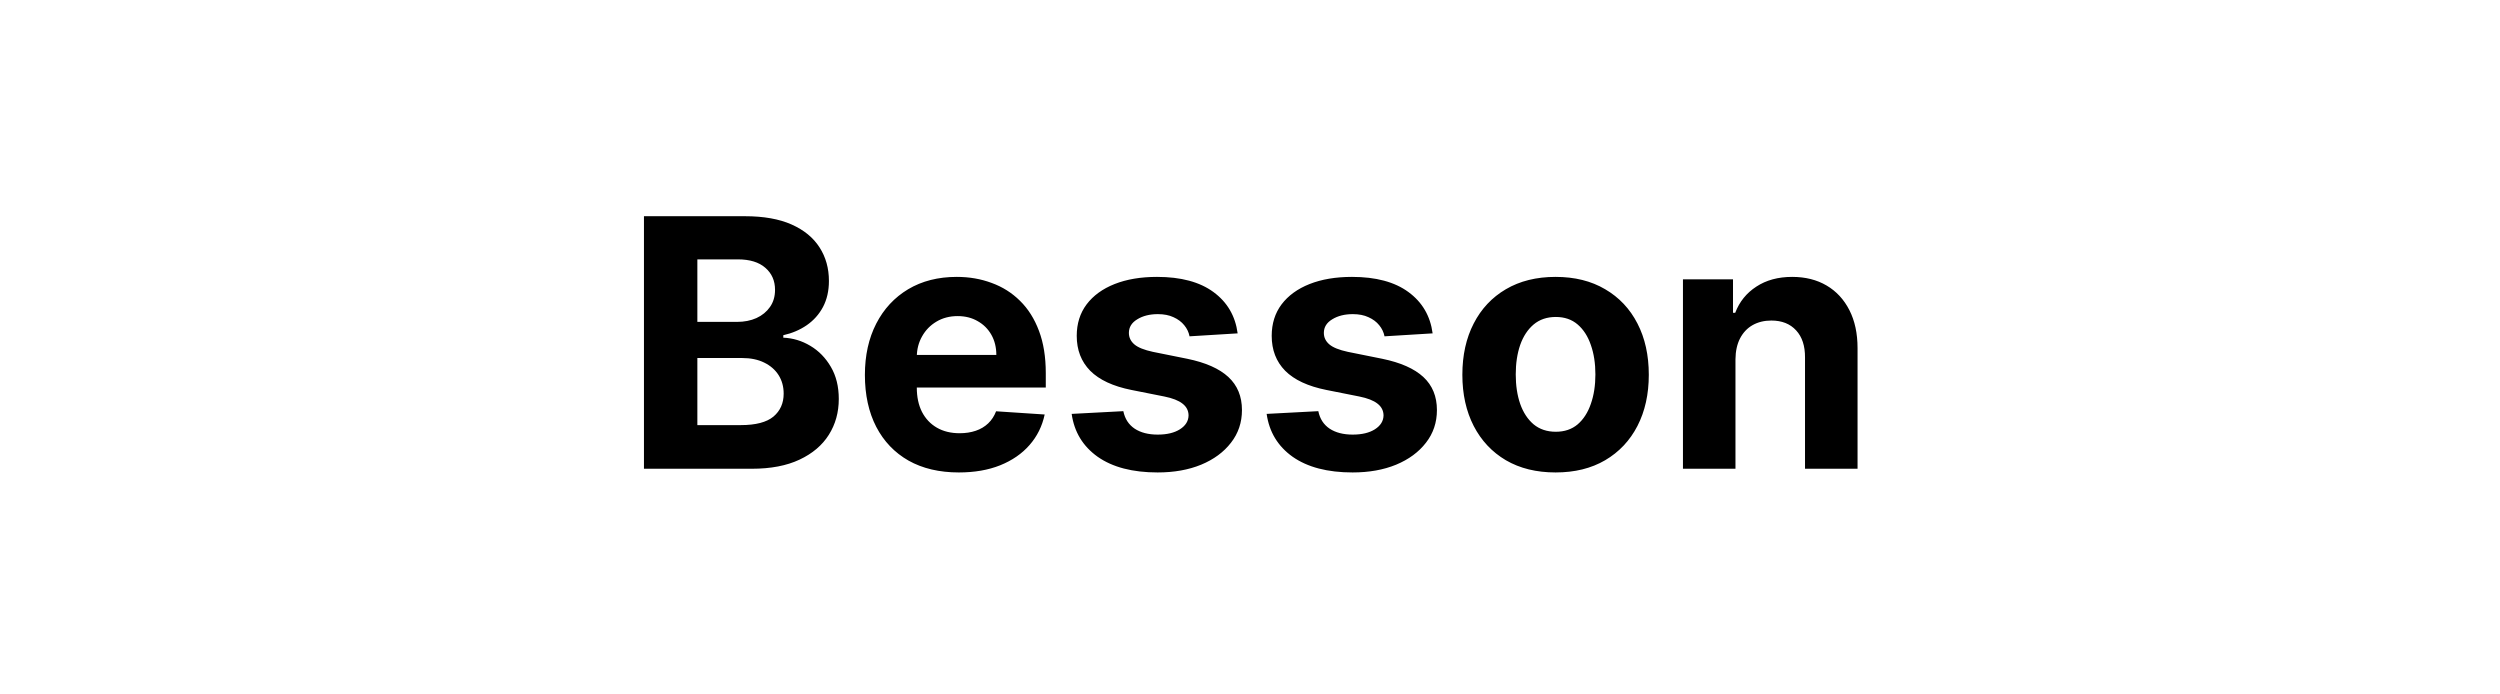 <svg width="144" height="40" viewBox="0 0 144 40" fill="none" xmlns="http://www.w3.org/2000/svg">
<path d="M37.092 27V12.454H42.916C43.986 12.454 44.879 12.613 45.594 12.93C46.309 13.248 46.846 13.688 47.206 14.251C47.566 14.81 47.746 15.454 47.746 16.183C47.746 16.751 47.632 17.251 47.405 17.682C47.178 18.108 46.865 18.458 46.467 18.733C46.074 19.003 45.624 19.195 45.118 19.308V19.45C45.672 19.474 46.19 19.63 46.673 19.919C47.161 20.208 47.556 20.613 47.859 21.134C48.162 21.65 48.314 22.265 48.314 22.98C48.314 23.752 48.122 24.441 47.739 25.047C47.36 25.648 46.799 26.124 46.055 26.474C45.312 26.825 44.396 27 43.307 27H37.092ZM40.168 24.486H42.675C43.532 24.486 44.157 24.322 44.55 23.996C44.943 23.664 45.139 23.224 45.139 22.675C45.139 22.272 45.042 21.917 44.848 21.609C44.654 21.302 44.377 21.06 44.017 20.885C43.662 20.71 43.238 20.622 42.746 20.622H40.168V24.486ZM40.168 18.541H42.447C42.869 18.541 43.243 18.468 43.57 18.321C43.901 18.169 44.161 17.956 44.351 17.682C44.545 17.407 44.642 17.078 44.642 16.695C44.642 16.169 44.455 15.745 44.081 15.423C43.712 15.101 43.186 14.94 42.504 14.94H40.168V18.541ZM55.23 27.213C54.108 27.213 53.142 26.986 52.332 26.531C51.527 26.072 50.907 25.423 50.471 24.585C50.036 23.742 49.818 22.746 49.818 21.595C49.818 20.473 50.036 19.488 50.471 18.641C50.907 17.793 51.52 17.133 52.311 16.659C53.106 16.186 54.039 15.949 55.109 15.949C55.829 15.949 56.499 16.065 57.119 16.297C57.744 16.524 58.288 16.867 58.752 17.327C59.221 17.786 59.586 18.364 59.846 19.06C60.107 19.751 60.237 20.561 60.237 21.489V22.32H51.025V20.445H57.389C57.389 20.009 57.294 19.623 57.105 19.287C56.915 18.951 56.653 18.688 56.316 18.499C55.985 18.305 55.599 18.207 55.159 18.207C54.7 18.207 54.292 18.314 53.937 18.527C53.587 18.735 53.312 19.017 53.113 19.372C52.914 19.723 52.813 20.113 52.808 20.544V22.327C52.808 22.866 52.907 23.333 53.106 23.726C53.31 24.119 53.596 24.422 53.966 24.635C54.335 24.848 54.773 24.954 55.279 24.954C55.616 24.954 55.923 24.907 56.203 24.812C56.482 24.718 56.721 24.576 56.92 24.386C57.119 24.197 57.27 23.965 57.375 23.69L60.173 23.875C60.031 24.547 59.74 25.134 59.299 25.636C58.864 26.134 58.3 26.522 57.609 26.801C56.922 27.076 56.129 27.213 55.23 27.213ZM71.288 19.202L68.518 19.372C68.471 19.135 68.369 18.922 68.213 18.733C68.056 18.539 67.85 18.385 67.595 18.271C67.344 18.153 67.043 18.094 66.693 18.094C66.224 18.094 65.829 18.193 65.507 18.392C65.185 18.586 65.024 18.847 65.024 19.173C65.024 19.434 65.128 19.654 65.336 19.834C65.545 20.014 65.902 20.158 66.409 20.267L68.383 20.665C69.444 20.883 70.234 21.233 70.755 21.716C71.276 22.199 71.537 22.833 71.537 23.619C71.537 24.334 71.326 24.962 70.904 25.501C70.488 26.041 69.915 26.463 69.186 26.766C68.461 27.064 67.626 27.213 66.679 27.213C65.234 27.213 64.084 26.912 63.227 26.311C62.375 25.705 61.875 24.881 61.728 23.84L64.704 23.683C64.794 24.124 65.012 24.46 65.358 24.692C65.703 24.919 66.146 25.033 66.686 25.033C67.216 25.033 67.642 24.931 67.964 24.727C68.291 24.519 68.457 24.251 68.461 23.925C68.457 23.65 68.341 23.425 68.113 23.25C67.886 23.07 67.536 22.933 67.062 22.838L65.173 22.462C64.108 22.249 63.315 21.879 62.794 21.354C62.278 20.828 62.02 20.158 62.02 19.344C62.02 18.643 62.209 18.039 62.588 17.533C62.971 17.026 63.509 16.635 64.2 16.361C64.896 16.086 65.71 15.949 66.643 15.949C68.021 15.949 69.105 16.24 69.896 16.822C70.691 17.405 71.155 18.198 71.288 19.202ZM82.519 19.202L79.749 19.372C79.701 19.135 79.599 18.922 79.443 18.733C79.287 18.539 79.081 18.385 78.825 18.271C78.574 18.153 78.274 18.094 77.923 18.094C77.454 18.094 77.059 18.193 76.737 18.392C76.415 18.586 76.254 18.847 76.254 19.173C76.254 19.434 76.358 19.654 76.567 19.834C76.775 20.014 77.133 20.158 77.639 20.267L79.614 20.665C80.674 20.883 81.465 21.233 81.986 21.716C82.507 22.199 82.767 22.833 82.767 23.619C82.767 24.334 82.556 24.962 82.135 25.501C81.718 26.041 81.145 26.463 80.416 26.766C79.692 27.064 78.856 27.213 77.909 27.213C76.465 27.213 75.314 26.912 74.457 26.311C73.605 25.705 73.106 24.881 72.959 23.84L75.935 23.683C76.025 24.124 76.242 24.46 76.588 24.692C76.934 24.919 77.376 25.033 77.916 25.033C78.447 25.033 78.873 24.931 79.195 24.727C79.521 24.519 79.687 24.251 79.692 23.925C79.687 23.65 79.571 23.425 79.344 23.25C79.117 23.07 78.766 22.933 78.293 22.838L76.403 22.462C75.338 22.249 74.545 21.879 74.024 21.354C73.508 20.828 73.25 20.158 73.25 19.344C73.25 18.643 73.439 18.039 73.818 17.533C74.202 17.026 74.739 16.635 75.43 16.361C76.126 16.086 76.941 15.949 77.874 15.949C79.251 15.949 80.336 16.24 81.126 16.822C81.922 17.405 82.386 18.198 82.519 19.202ZM89.601 27.213C88.498 27.213 87.544 26.979 86.739 26.51C85.939 26.037 85.321 25.378 84.885 24.535C84.45 23.688 84.232 22.706 84.232 21.588C84.232 20.461 84.45 19.476 84.885 18.634C85.321 17.786 85.939 17.128 86.739 16.659C87.544 16.186 88.498 15.949 89.601 15.949C90.704 15.949 91.656 16.186 92.456 16.659C93.261 17.128 93.882 17.786 94.317 18.634C94.753 19.476 94.971 20.461 94.971 21.588C94.971 22.706 94.753 23.688 94.317 24.535C93.882 25.378 93.261 26.037 92.456 26.51C91.656 26.979 90.704 27.213 89.601 27.213ZM89.615 24.869C90.117 24.869 90.536 24.727 90.873 24.443C91.209 24.154 91.462 23.761 91.632 23.264C91.808 22.767 91.895 22.201 91.895 21.567C91.895 20.932 91.808 20.366 91.632 19.869C91.462 19.372 91.209 18.979 90.873 18.69C90.536 18.401 90.117 18.257 89.615 18.257C89.109 18.257 88.683 18.401 88.337 18.69C87.996 18.979 87.738 19.372 87.563 19.869C87.392 20.366 87.307 20.932 87.307 21.567C87.307 22.201 87.392 22.767 87.563 23.264C87.738 23.761 87.996 24.154 88.337 24.443C88.683 24.727 89.109 24.869 89.615 24.869ZM99.963 20.693V27H96.938V16.091H99.821V18.016H99.949C100.191 17.381 100.596 16.879 101.164 16.51C101.732 16.136 102.421 15.949 103.23 15.949C103.988 15.949 104.649 16.115 105.212 16.446C105.775 16.777 106.213 17.251 106.526 17.866C106.838 18.477 106.995 19.206 106.995 20.054V27H103.969V20.594C103.974 19.926 103.803 19.405 103.458 19.031C103.112 18.652 102.636 18.463 102.03 18.463C101.623 18.463 101.263 18.551 100.951 18.726C100.643 18.901 100.401 19.157 100.226 19.493C100.056 19.824 99.968 20.224 99.963 20.693Z" fill="black"/>
</svg>
